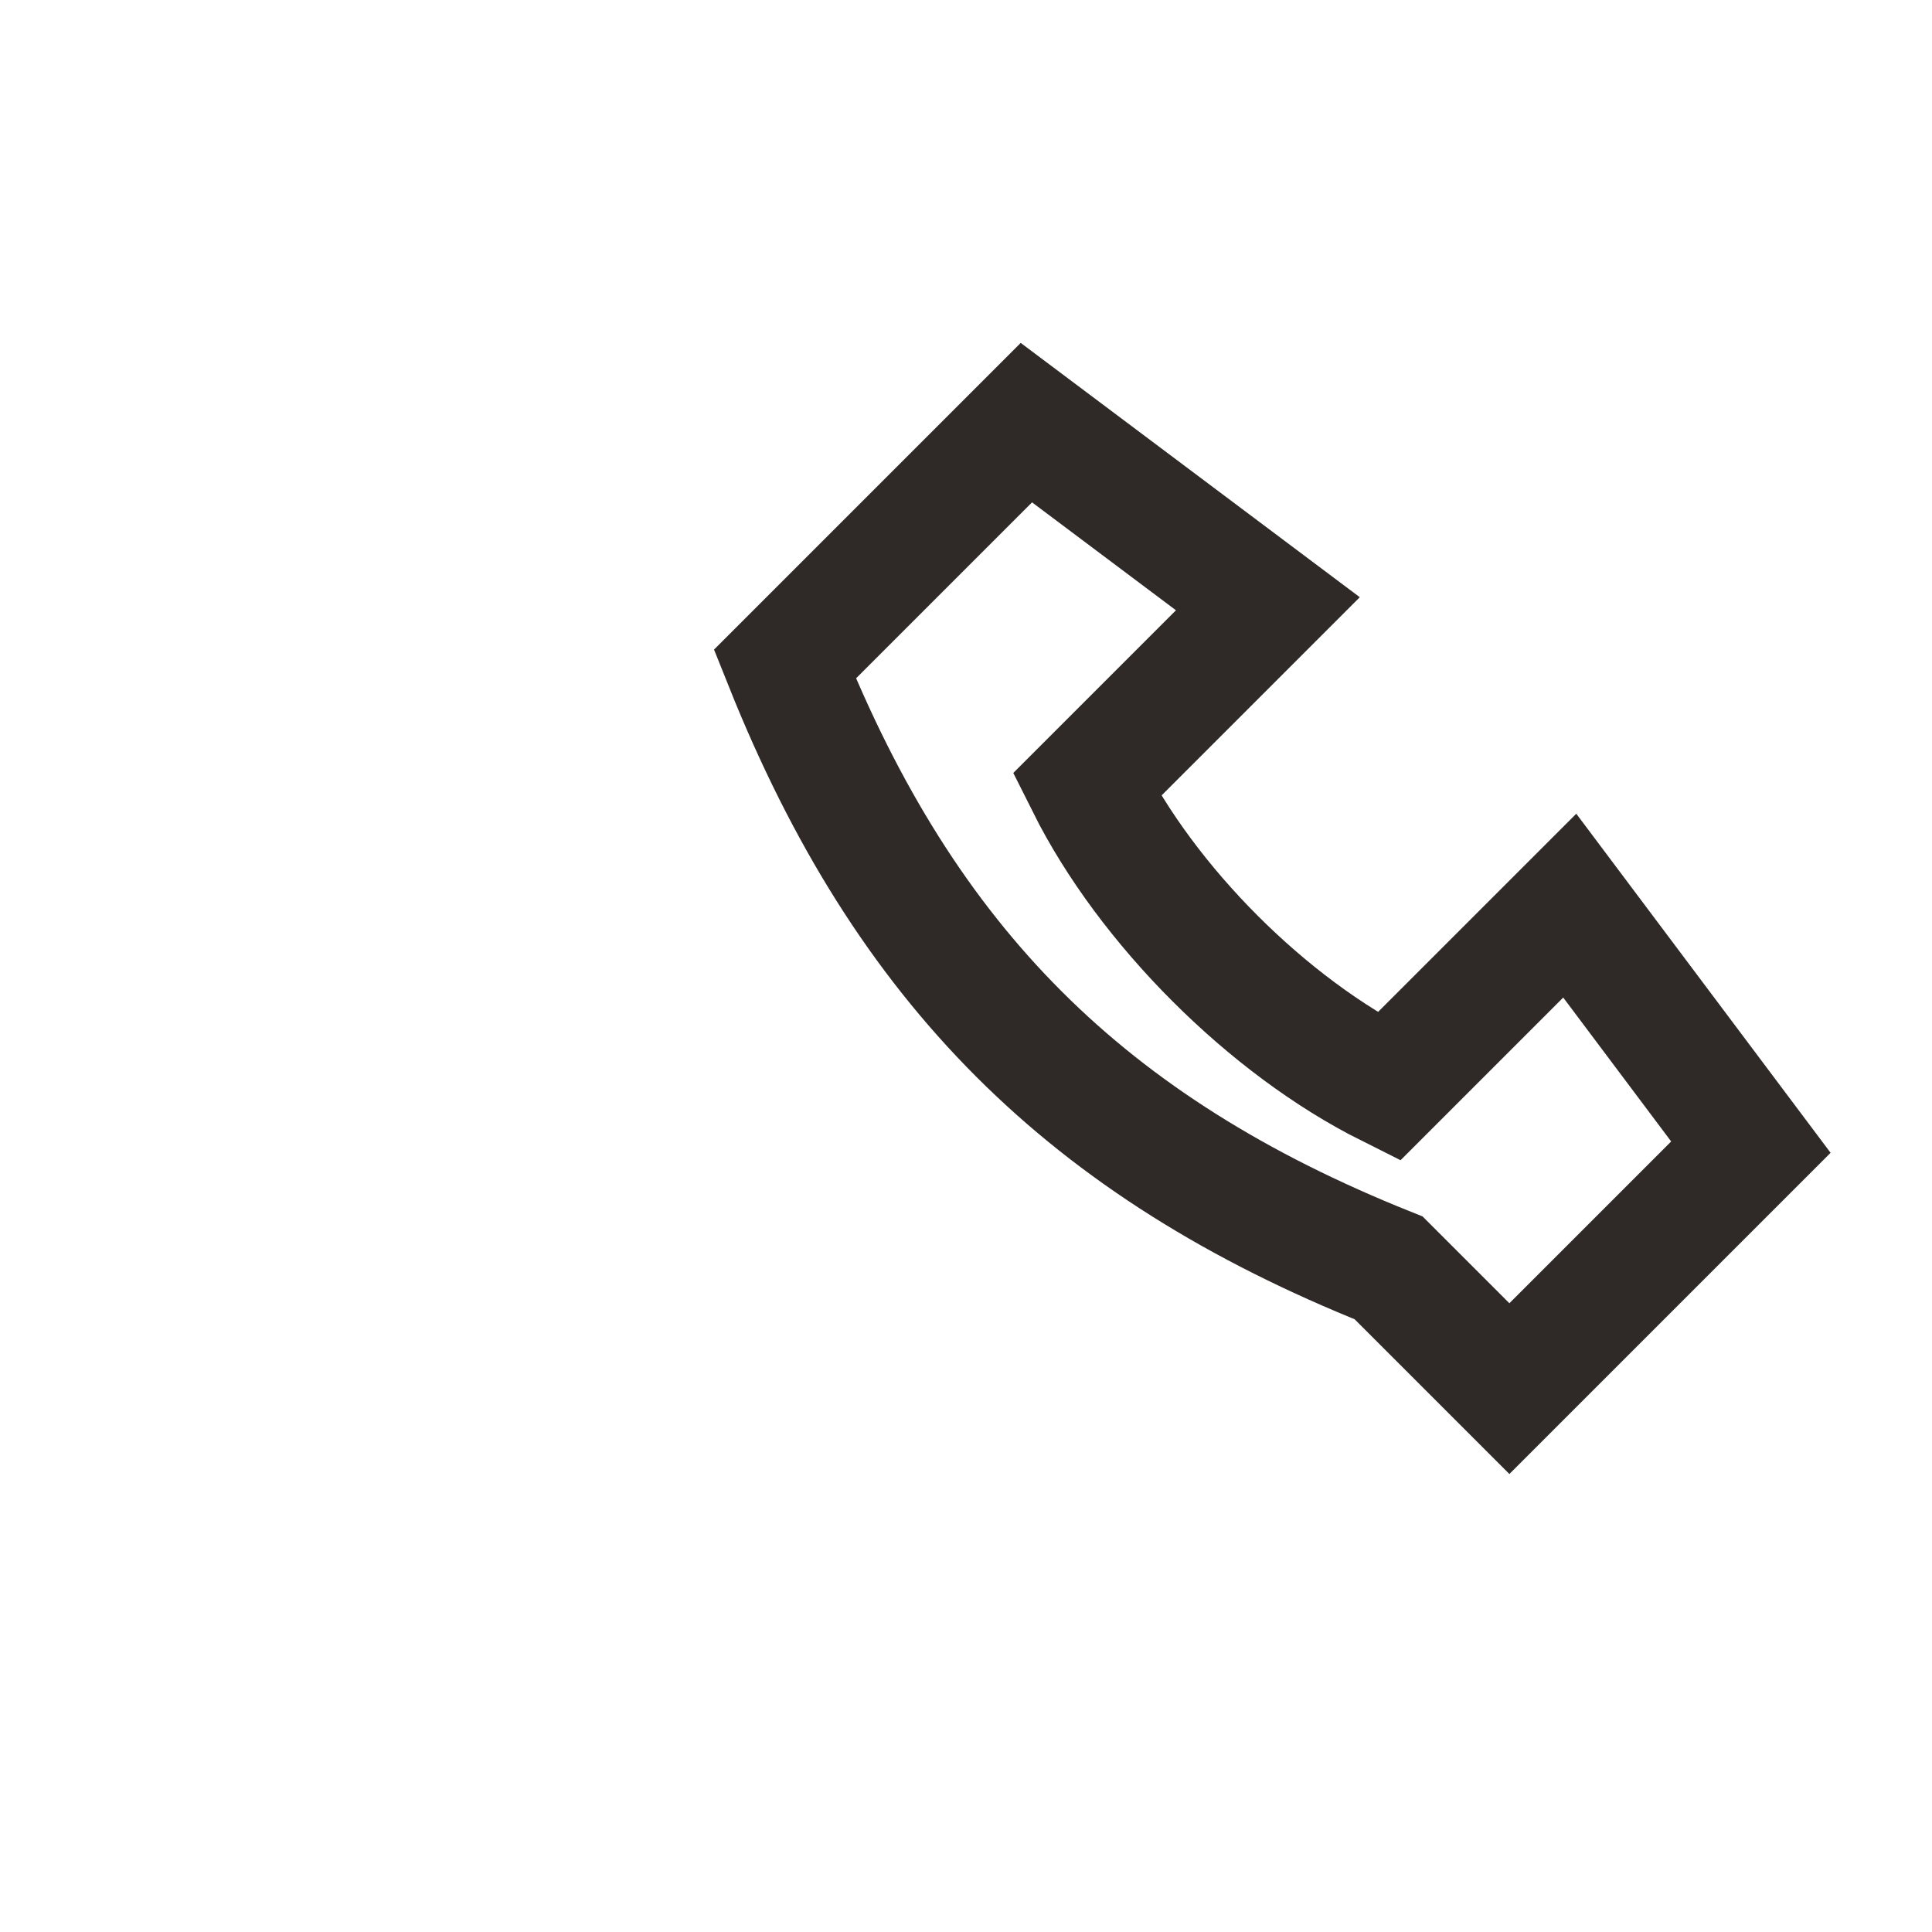 <?xml version="1.0" encoding="UTF-8"?>
<svg xmlns="http://www.w3.org/2000/svg" width="32" height="32" viewBox="0 0 32 32"><path fill="none" stroke="#2F2A28" stroke-width="2" stroke-linecap="round" d="M23 21c-5-2-8-5-10-10l4-4 4 3-3 3c1 2 3 4 5 5l3-3 3 4-4 4z"/></svg>